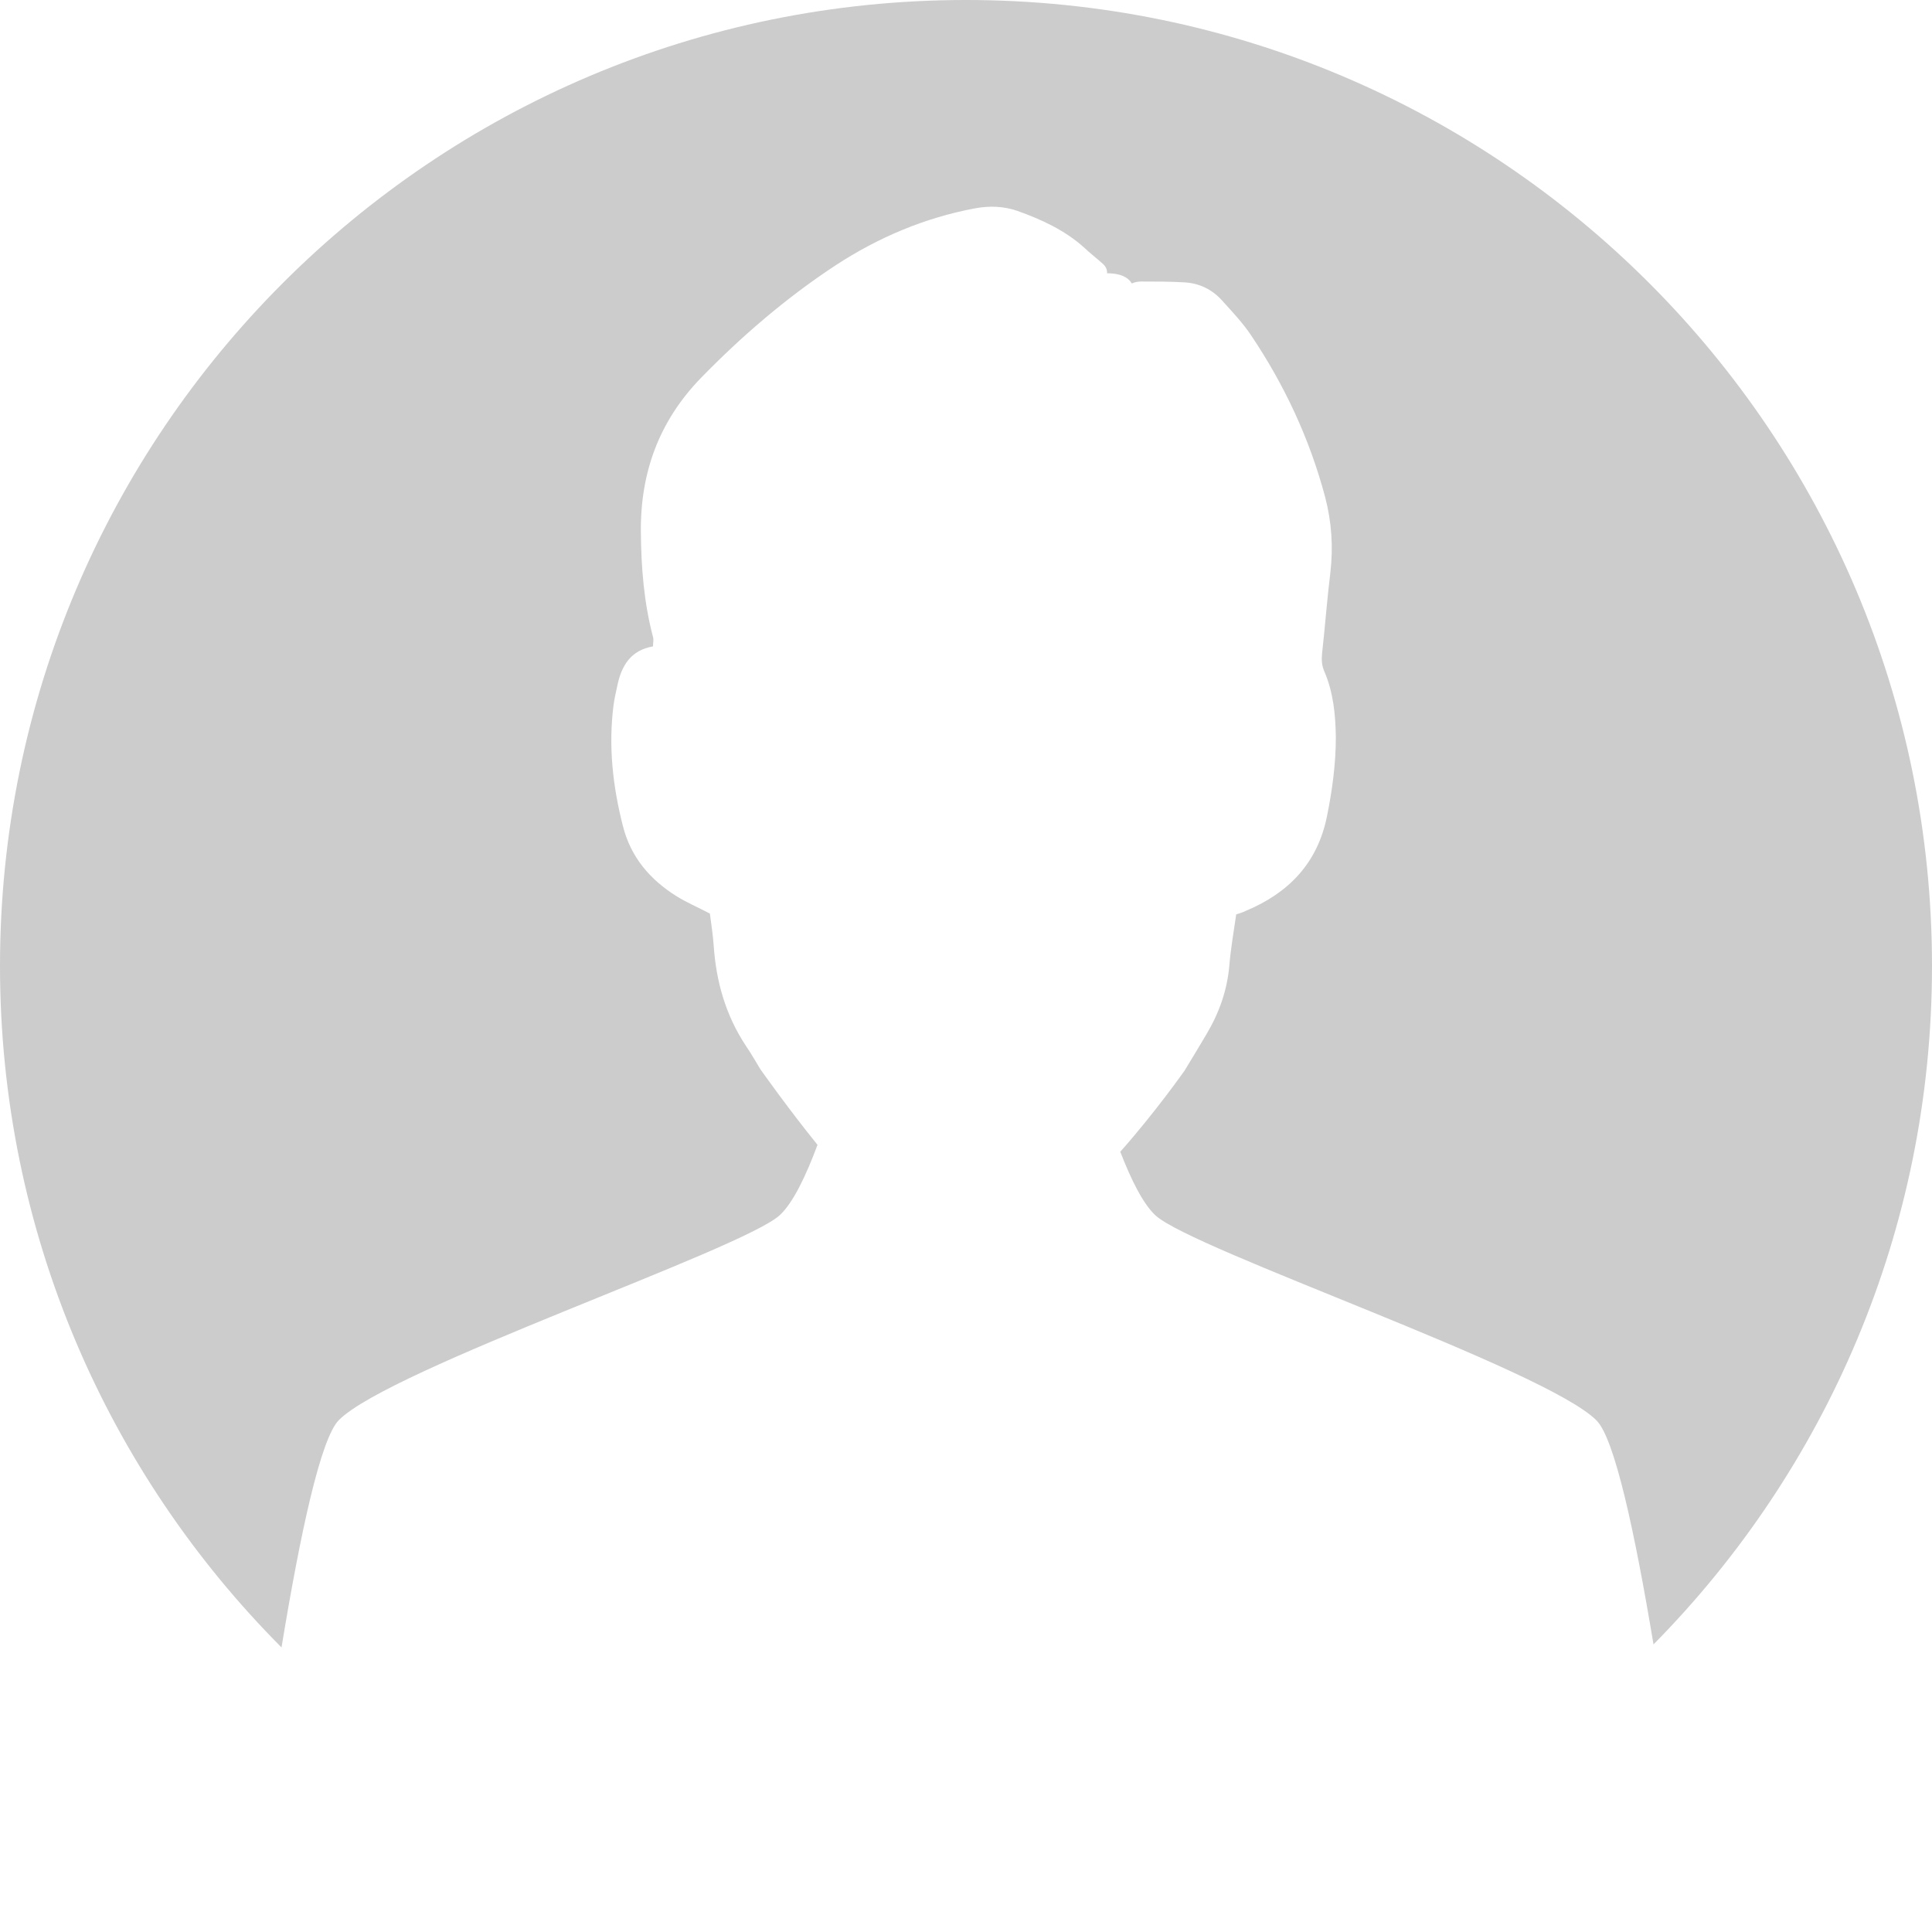 <?xml version="1.0" encoding="utf-8"?>
<!-- Generator: Adobe Illustrator 26.3.1, SVG Export Plug-In . SVG Version: 6.00 Build 0)  -->
<svg version="1.1" id="レイヤー_1" xmlns="http://www.w3.org/2000/svg" xmlns:xlink="http://www.w3.org/1999/xlink" x="0px"
	 y="0px" viewBox="0 0 70 70" style="enable-background:new 0 0 70 70;" xml:space="preserve">
<style type="text/css">
	.st0{fill:#CCCCCC;}
</style>
<path class="st0" d="M12.28,51.45c1.85-1.86,14.6-6.17,15.97-7.42c0.49-0.45,0.96-1.45,1.37-2.55c-1.1-1.36-2.07-2.74-2.07-2.74
	c-0.15-0.24-0.32-0.55-0.52-0.84c-0.73-1.1-1.08-2.32-1.17-3.62c-0.03-0.41-0.09-0.81-0.14-1.18c-0.44-0.23-0.84-0.4-1.21-0.63
	c-0.96-0.6-1.66-1.42-1.94-2.54c-0.37-1.44-0.53-2.9-0.34-4.38c0.03-0.24,0.09-0.48,0.14-0.72c0.15-0.71,0.48-1.27,1.29-1.41
	c0-0.13,0.03-0.24,0-0.34c-0.33-1.25-0.43-2.52-0.44-3.81c-0.02-2.15,0.66-4.01,2.17-5.57c1.49-1.53,3.11-2.92,4.89-4.09
	c1.53-1,3.22-1.72,5.04-2.06c0.53-0.1,1.05-0.08,1.54,0.09c0.87,0.31,1.72,0.7,2.42,1.33c0.22,0.21,0.46,0.39,0.68,0.59
	c0.11,0.1,0.16,0.22,0.15,0.34c0,0,0.01,0,0.02,0c0.3,0.01,0.62,0.05,0.83,0.3c0.02,0.03,0.03,0.05,0.05,0.07
	c0.1-0.05,0.23-0.07,0.35-0.07c0.52,0,1.04,0,1.55,0.03c0.55,0.03,1.01,0.26,1.37,0.66c0.37,0.41,0.75,0.81,1.05,1.26
	c1.21,1.8,2.12,3.75,2.68,5.85c0.24,0.91,0.3,1.82,0.19,2.76c-0.12,0.97-0.19,1.95-0.3,2.93c-0.02,0.22-0.01,0.42,0.08,0.63
	c0.33,0.76,0.41,1.58,0.42,2.4c0,0.96-0.13,1.91-0.32,2.85c-0.34,1.7-1.39,2.79-2.96,3.44c-0.1,0.05-0.2,0.08-0.33,0.12
	c-0.09,0.63-0.2,1.25-0.25,1.87c-0.08,0.89-0.37,1.7-0.82,2.46c-0.28,0.47-0.56,0.94-0.8,1.33c0,0-1.06,1.51-2.33,2.94
	c0.39,1.01,0.83,1.9,1.28,2.31c1.37,1.25,14.11,5.56,15.97,7.42c0.66,0.65,1.39,4.04,2.07,8.12C66.15,53.26,70,44.58,70,35
	C70,15.67,54.33,0,35,0S0,15.67,0,35c0,9.64,3.9,18.36,10.2,24.69C10.88,55.55,11.62,52.11,12.28,51.45z"/>
</svg>
